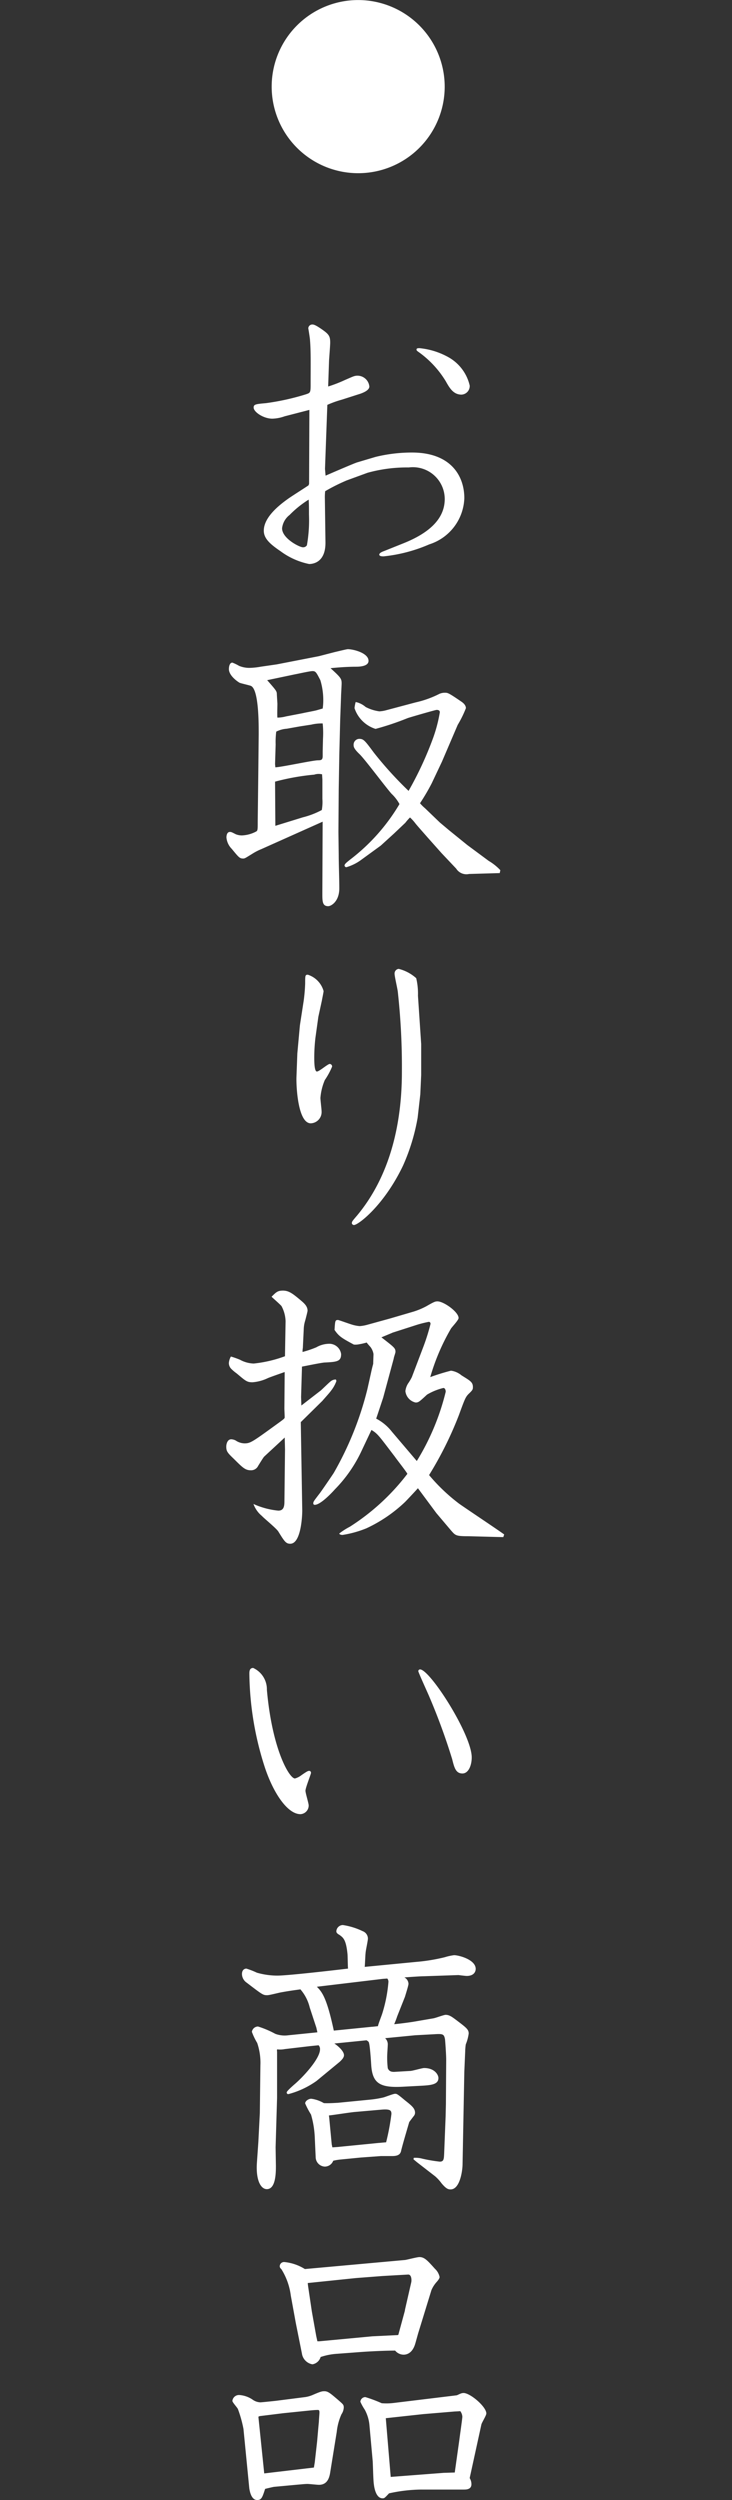 <svg xmlns="http://www.w3.org/2000/svg" xmlns:xlink="http://www.w3.org/1999/xlink" width="55" height="187.71" viewBox="0 0 55 187.71">
  <rect x="0" y="0" width="55" height="187.71" fill="#333333" stroke="none"/>
  <defs>
    <clipPath id="clip-path">
      <rect id="長方形_49" data-name="長方形 49" width="55" height="187.71" transform="translate(5418 5157)" fill="#fff" stroke="#707070" stroke-width="1"/>
    </clipPath>
  </defs>
  <g id="マスクグループ_3" data-name="マスクグループ 3" transform="translate(-5418 -5157)" clip-path="url(#clip-path)">
    <g id="f_nav02" transform="translate(4535.777 502.904)">
      <g id="グループ_50" data-name="グループ 50">
        <path id="パス_1012" data-name="パス 1012" d="M915.636,4660.6a6.5,6.5,0,1,1-6.5-6.5A6.509,6.509,0,0,1,915.636,4660.6Z" fill="#fff"/>
        <path id="パス_1013" data-name="パス 1013" d="M907.918,4684.1a7.656,7.656,0,0,0-1.1.394l-.176,4.809.044.506c.659-.287,2.086-.9,2.349-.989l1.4-.417a11.457,11.457,0,0,1,2.745-.33c2.942,0,3.931,1.779,3.931,3.426a3.779,3.779,0,0,1-2.635,3.469,11.561,11.561,0,0,1-3.425.9c-.11,0-.33,0-.33-.132,0-.109.176-.2.352-.262l1.427-.572c1.888-.747,3.139-1.8,3.139-3.338a2.394,2.394,0,0,0-2.7-2.371,11.046,11.046,0,0,0-3.1.4l-1.559.57a14.009,14.009,0,0,0-1.625.813,4.08,4.08,0,0,0-.022.592l.044,3.229c.022,1.427-.813,1.646-1.23,1.646a5.43,5.43,0,0,1-2.151-.965c-.813-.55-1.252-.967-1.252-1.538,0-1.032,1.208-1.954,1.822-2.393.242-.176,1.318-.857,1.538-1.01l.043-.11.022-5.555-1.866.482a2.915,2.915,0,0,1-.922.176c-.659,0-1.4-.5-1.4-.834,0-.242.153-.263.921-.33a18.2,18.2,0,0,0,2.987-.658c.329-.11.373-.11.373-.681,0-1.537.022-2.569-.044-3.359,0-.154-.131-.923-.131-.923a.3.3,0,0,1,.307-.285c.11,0,.263.044.79.417.461.33.549.483.549.944,0,.22-.088,1.3-.088,1.384l-.065,1.91a10.089,10.089,0,0,0,1.251-.483c.659-.285.725-.329.966-.329a.9.9,0,0,1,.878.812c0,.285-.461.483-.834.593Zm-3.952,8.672a1.467,1.467,0,0,0-.549.989c0,.768,1.318,1.426,1.559,1.426a.331.331,0,0,0,.308-.153,10.867,10.867,0,0,0,.154-2.306c0-.461,0-.768-.022-1.12A7.7,7.7,0,0,0,903.966,4692.776Zm9.749-12.538a5.549,5.549,0,0,1,2.2.681,3.285,3.285,0,0,1,1.6,2.13.646.646,0,0,1-.615.68c-.615,0-.9-.5-1.186-1.009a7.429,7.429,0,0,0-1.954-2.13c-.219-.153-.241-.176-.241-.241C913.518,4680.238,913.627,4680.238,913.715,4680.238Z" fill="#fff"/>
        <path id="パス_1014" data-name="パス 1014" d="M901.661,4709.248c0-.725.022-3.469-.615-3.666-.132-.044-.7-.176-.813-.22-.131-.066-.812-.527-.812-1.032,0-.022,0-.483.264-.483a3.455,3.455,0,0,1,.5.242,2.006,2.006,0,0,0,.769.153,5.273,5.273,0,0,0,.856-.088l1.208-.175,3.162-.615,1.186-.307c.109-.023.9-.22.987-.22.418,0,1.56.285,1.56.878,0,.439-.769.439-.944.439-.55,0-1.274.044-1.911.11.769.7.834.791.834,1.142,0,.154-.043.834-.043.966l-.066,1.8-.066,2.591-.044,2.612-.022,3.185.022,1.734c0,.681.044,1.8.044,2.5,0,.988-.615,1.34-.834,1.34-.44,0-.44-.373-.44-.945l.022-5.4-3.337,1.493-1.274.57a4.121,4.121,0,0,0-.68.352c-.506.308-.55.352-.681.352-.264,0-.33-.088-.856-.725a1.385,1.385,0,0,1-.4-.856c0-.044,0-.417.264-.417.11,0,.176.043.439.175a1.222,1.222,0,0,0,.461.088,2.466,2.466,0,0,0,1.054-.286c.132-.065.132-.132.132-.746l.044-3.689Zm.636-4.084c.659.747.7.813.725.988,0,.111.044.725.044.791,0,.154-.022.878,0,1.032a2.539,2.539,0,0,0,.637-.088l1.251-.241c.176-.044.9-.176,1.054-.22,0,0,.373-.11.461-.132a4.362,4.362,0,0,0,.044-.593,5.2,5.2,0,0,0-.22-1.537c-.307-.593-.351-.681-.592-.681-.2,0-1.076.2-1.318.243Zm1.472,3.646a2.036,2.036,0,0,0-.791.219,6.188,6.188,0,0,0-.044.966l-.044,1.471.022.242c.505-.022,2.811-.527,3.206-.527.263,0,.351-.044.351-.329v-.352l.022-.922a7.293,7.293,0,0,0-.022-1.164,3.312,3.312,0,0,0-.856.088l-.856.132Zm1.207,6.653a6.181,6.181,0,0,0,1.427-.55,3.479,3.479,0,0,0,.044-.834v-1.427c0-.066-.022-.307-.022-.418a1.083,1.083,0,0,0-.592.023,17.482,17.482,0,0,0-2.943.526l.022,3.317Zm8.476-8.63a7.531,7.531,0,0,0,1.778-.637.987.987,0,0,1,.417-.088c.22,0,.264,0,1.23.66.33.219.352.417.352.5a8.144,8.144,0,0,1-.615,1.251l-1.186,2.767-.769,1.625a15.87,15.87,0,0,1-.878,1.493,2.918,2.918,0,0,0,.373.373l1.12,1.076.681.572,1.383,1.12,1.6,1.185a4.036,4.036,0,0,1,.878.7c0,.022-.044.2-.044.219l-2.305.066a.906.906,0,0,1-.966-.4l-1.1-1.164-1.076-1.208c-.286-.329-.681-.768-.878-1.01a3.428,3.428,0,0,0-.417-.461,3.839,3.839,0,0,0-.352.4l-.856.812-.988.9-1.449,1.054a3.557,3.557,0,0,1-1.142.571.142.142,0,0,1-.132-.132c0-.131.263-.307.417-.439a14.554,14.554,0,0,0,3.711-4.171,3.087,3.087,0,0,0-.593-.769c-.417-.461-2.02-2.613-2.415-2.986-.439-.417-.439-.572-.439-.681a.438.438,0,0,1,.417-.461c.329,0,.417.11,1.1,1.031a27.958,27.958,0,0,0,2.613,2.877,26.04,26.04,0,0,0,1.844-3.974,11.01,11.01,0,0,0,.505-1.932c0-.132-.109-.176-.241-.176-.088,0-1.91.527-2.174.615a20.746,20.746,0,0,1-2.416.812,2.434,2.434,0,0,1-1.58-1.559,2.663,2.663,0,0,1,.088-.46,1.66,1.66,0,0,1,.746.373,3.138,3.138,0,0,0,1.032.329,2.439,2.439,0,0,0,.527-.088Z" fill="#fff"/>
        <path id="パス_1015" data-name="パス 1015" d="M904.757,4731.078l.285-1.845a12.787,12.787,0,0,0,.11-1.295c0-.592,0-.659.2-.659a1.8,1.8,0,0,1,1.185,1.23c0,.066-.11.593-.132.724l-.263,1.208-.22,1.581a13.126,13.126,0,0,0-.087,1.427c0,.33,0,1.1.2,1.1.176,0,.813-.571.966-.571a.192.192,0,0,1,.176.2,5.584,5.584,0,0,1-.549,1.011,4.26,4.26,0,0,0-.33,1.338c0,.176.088.857.088,1.01a.846.846,0,0,1-.812.9c-.966,0-1.1-2.767-1.076-3.469l.066-1.778Zm9.112,3.733-.066,1.449-.2,1.757a15.124,15.124,0,0,1-1.1,3.6c-1.427,2.986-3.36,4.457-3.689,4.457a.166.166,0,0,1-.154-.132c0-.131.044-.175.4-.592,2.482-2.987,3.36-6.9,3.36-10.759a51.389,51.389,0,0,0-.308-6.039c-.022-.219-.241-1.142-.241-1.339a.348.348,0,0,1,.307-.373,3.09,3.09,0,0,1,1.318.7,5.017,5.017,0,0,1,.131,1.317l.242,3.623Z" fill="#fff"/>
        <path id="パス_1016" data-name="パス 1016" d="M903.681,4753.3a2.556,2.556,0,0,0-.307-1.142c-.11-.132-.638-.593-.747-.7.351-.352.461-.461.856-.461.439,0,.725.219,1.3.7.285.241.549.461.549.813,0,.065-.176.746-.2.812a2.4,2.4,0,0,0-.088.593l-.066,1.384a1.435,1.435,0,0,0-.022.306,8.051,8.051,0,0,0,1.032-.35,1.977,1.977,0,0,1,.9-.264.9.9,0,0,1,.966.769c0,.549-.286.592-1.252.636-.286.022-1.449.264-1.691.308v.065l-.066,2.218.022.637,1.449-1.12c.132-.11.659-.637.791-.725a.6.6,0,0,1,.352-.109l.043.109a2.558,2.558,0,0,1-.417.747c-.088.132-.549.637-.637.746l-1.625,1.6.11,6.631c0,.505-.11,2.5-.9,2.5-.329,0-.439-.176-.9-.922-.154-.242-1.076-.988-1.23-1.164a2.07,2.07,0,0,1-.636-.9,5.868,5.868,0,0,0,1.866.5c.373,0,.461-.262.461-.68l.044-3.909-.022-.9c-.11.11-1.471,1.361-1.559,1.449-.088.111-.264.4-.439.681a.586.586,0,0,1-.549.329c-.418,0-.615-.2-1.274-.855-.483-.462-.571-.572-.571-.923,0-.2.088-.549.374-.549a.8.8,0,0,1,.329.088,1.236,1.236,0,0,0,.659.219c.439,0,.571-.087,2.327-1.361.637-.461.7-.5.7-.593,0-.11-.022-.571-.022-.659l.022-2.744c-.505.176-1.186.417-1.274.461a3.221,3.221,0,0,1-1.141.308c-.418,0-.506-.088-1.186-.66a3.167,3.167,0,0,1-.417-.351.623.623,0,0,1-.176-.439,1.166,1.166,0,0,1,.154-.483,7.077,7.077,0,0,1,.68.241,2.286,2.286,0,0,0,1.033.286,9.55,9.55,0,0,0,2.349-.549Zm7.817-.2,1.8-.527a5.461,5.461,0,0,0,.944-.394c.615-.352.681-.373.857-.373.461,0,1.581.79,1.581,1.251,0,.154-.506.68-.572.791a15.983,15.983,0,0,0-1.558,3.644,15.982,15.982,0,0,1,1.558-.483,1.57,1.57,0,0,1,.791.351c.637.4.856.5.856.878,0,.176-.022.22-.241.44-.307.285-.329.351-.812,1.669a27.006,27.006,0,0,1-2.24,4.5,13.715,13.715,0,0,0,2.262,2.152c.526.373,2.9,1.954,3.381,2.306l-.066.2c-.176,0-2.525-.067-2.657-.067-.922,0-.944-.065-1.274-.438l-1.1-1.3-1.384-1.866c-.153.176-.834.9-.966,1.032a10.83,10.83,0,0,1-2.9,1.976,7.956,7.956,0,0,1-1.8.5c-.066,0-.241-.022-.241-.11a5.065,5.065,0,0,1,.79-.505,16.744,16.744,0,0,0,4.326-3.974c-.088-.176-.747-1.01-.966-1.318-1.142-1.493-1.252-1.69-1.735-1.975l-.768,1.624a10.366,10.366,0,0,1-1.976,2.833c-.374.417-1.121,1.164-1.516,1.164a.1.1,0,0,1-.109-.111c0-.131.044-.175.461-.724.065-.066,1.01-1.449,1.076-1.559a24.347,24.347,0,0,0,2.525-6.28c.307-1.361.329-1.515.439-1.91,0-.11.022-.614.022-.746a1.248,1.248,0,0,0-.2-.484c-.044-.065-.263-.285-.307-.373a5.234,5.234,0,0,1-.571.132,1.377,1.377,0,0,1-.4.022c-.9-.483-1.12-.615-1.449-1.1.044-.681.044-.746.263-.746.044,0,.834.285.988.329a2.675,2.675,0,0,0,.637.132,2.9,2.9,0,0,0,.527-.088Zm2.546,2.086a15.487,15.487,0,0,0,.528-1.69c0-.088-.044-.154-.132-.154a8.593,8.593,0,0,0-.878.219l-1.845.593c-.088.044-.527.22-.834.352.988.768,1.054.812,1.054,1.1,0,.067-.132.418-.132.5l-.79,2.921c-.022.066-.462,1.4-.528,1.581a3.633,3.633,0,0,1,1.186.989l1.867,2.195a18.056,18.056,0,0,0,2.173-5.2c0-.154-.066-.285-.175-.285a4.442,4.442,0,0,0-1.23.5c-.571.528-.637.593-.856.593a.986.986,0,0,1-.769-.856,1.362,1.362,0,0,1,.2-.571,3.487,3.487,0,0,0,.286-.483Z" fill="#fff"/>
        <path id="パス_1017" data-name="パス 1017" d="M904.866,4787.384c.44-.307.506-.329.593-.329.11,0,.132.11.132.154,0,.087-.417,1.119-.417,1.339,0,.176.242.944.242,1.1a.652.652,0,0,1-.615.659c-.988,0-2.065-1.625-2.7-3.579a23.566,23.566,0,0,1-1.142-6.961c0-.154,0-.439.286-.439a1.765,1.765,0,0,1,1.031,1.647c.4,4.5,1.691,6.653,2.108,6.653A1.415,1.415,0,0,0,904.866,4787.384Zm8.915-7.948c.747,0,3.886,4.9,3.886,6.609,0,.593-.241,1.207-.7,1.207-.505,0-.615-.461-.769-1.075a47.009,47.009,0,0,0-1.712-4.677c-.088-.22-.835-1.845-.835-1.933A.14.14,0,0,1,913.781,4779.436Z" fill="#fff"/>
        <path id="パス_1018" data-name="パス 1018" d="M913.035,4809.587c.175,0,.9-.22,1.053-.22.813,0,1.077.528,1.077.747,0,.528-.637.549-1.472.593l-1.229.065c-1.713.088-2.262-.262-2.35-1.646-.022-.373-.088-1.317-.154-1.6-.022-.11-.043-.154-.2-.242l-2.415.242c.329.22.724.593.724.878,0,.2-.2.373-.307.484l-1.757,1.449a6.516,6.516,0,0,1-2.108.988.115.115,0,0,1-.131-.132c0-.087.4-.439.548-.571.681-.571,1.954-1.954,1.954-2.657a.4.4,0,0,0-.109-.307l-.659.066-1.866.219a1.879,1.879,0,0,1-.593.022c0,.044-.022.132,0,.154v3.491l-.11,3.711.022,1.383c0,.5,0,1.757-.681,1.757-.439,0-.834-.637-.746-1.977l.11-1.581.11-2.151.043-3.6a4.615,4.615,0,0,0-.241-1.669,4.765,4.765,0,0,1-.4-.834.473.473,0,0,1,.461-.4,7.2,7.2,0,0,1,1.295.549,2.009,2.009,0,0,0,.988.109l2.174-.22c0-.065-.066-.285-.066-.329l-.505-1.537a3.223,3.223,0,0,0-.7-1.361c-.637.088-.945.132-1.427.22-.154.021-.9.219-1.055.219-.329,0-.351-.022-1.559-.944a.8.8,0,0,1-.351-.637c0-.4.285-.417.329-.417a5.873,5.873,0,0,1,.791.308,5.62,5.62,0,0,0,1.537.219c.79,0,4.238-.4,4.94-.483l.373-.044c-.022-.175-.022-.966-.043-1.12-.11-1.076-.33-1.208-.593-1.405-.242-.132-.242-.22-.242-.285a.5.5,0,0,1,.483-.461,5.2,5.2,0,0,1,1.494.461.6.6,0,0,1,.395.549c0,.175-.176.944-.176,1.1-.022.154-.044.878-.066,1.033l3.865-.374a13.716,13.716,0,0,0,2.151-.351,4.029,4.029,0,0,1,.7-.154c.352,0,1.625.33,1.625,1.032,0,.154-.088.527-.681.527-.087,0-.614-.066-.614-.066l-2.57.088c-.307,0-1.185.066-1.493.088a.576.576,0,0,1,.308.483c0,.132-.242.878-.264.966l-.593,1.493c-.022.088-.175.483-.219.571.483-.044,1.12-.132,1.405-.176l1.537-.263c.154-.022.791-.264.922-.264.286,0,.483.154.835.417.724.55.9.681.9.988a3.259,3.259,0,0,1-.219.813,4.247,4.247,0,0,0-.044.527l-.066,1.537-.132,6.939c0,.417-.176,1.887-.9,1.887-.175,0-.329-.043-.68-.46a3.13,3.13,0,0,0-.483-.527l-1.361-1.054-.264-.219.022-.111a1.98,1.98,0,0,1,.659.067,11.515,11.515,0,0,0,1.295.219c.308,0,.308-.2.33-.615l.109-2.766.022-.923.022-3.337c0-.373-.066-1.317-.088-1.537-.065-.373-.153-.417-.614-.4l-1.625.088-2.262.22a.632.632,0,0,1,.2.439c0,.154-.044.746-.044.857a6.641,6.641,0,0,0,.044.966c.11.241.285.285.571.263Zm-7.159,5.028a7.165,7.165,0,0,0-.285-1.757,5.894,5.894,0,0,1-.439-.834c0-.175.242-.351.461-.351a2.539,2.539,0,0,1,.944.33c.417.021.922-.023,1.032-.023l2.459-.241a7.672,7.672,0,0,0,.945-.154c.132-.022.768-.285.922-.285.131,0,.2.044.724.483.528.417.769.614.769.945a.4.4,0,0,1-.11.262c-.066.088-.307.4-.329.44-.417,1.427-.461,1.581-.593,2.086-.044.263-.154.461-.681.461h-.856l-1.515.11-1.559.153a4.238,4.238,0,0,0-.505.088.679.679,0,0,1-.637.44.719.719,0,0,1-.681-.7Zm.154-11.351c.395.394.747.834,1.274,3.293l2.854-.286c.088,0,.395-.043.461-.043.022-.154.286-.813.33-.966a10.8,10.8,0,0,0,.461-2.371.369.369,0,0,0-.088-.243c-.022,0-.329.023-.329.023Zm1.12,11.856c.022.067.022.11.044.2.132,0,.307-.022.373-.022l3.118-.308c.066,0,.461-.044.549-.044a17.491,17.491,0,0,0,.4-2.13c0-.262-.087-.373-.7-.329l-2.02.176c-.33.023-1.691.241-1.976.264,0,.044.021.153.021.176Z" fill="#fff"/>
        <path id="パス_1019" data-name="パス 1019" d="M902.8,4840.813c-.022,0-.593.132-.658.155-.2.614-.264.834-.593.834-.483,0-.571-.769-.593-.857l-.439-4.479a9.174,9.174,0,0,0-.417-1.493c-.044-.11-.417-.505-.417-.615a.5.5,0,0,1,.548-.439,2.037,2.037,0,0,1,1.011.373,1.061,1.061,0,0,0,.548.176c.066,0,1.164-.11,1.3-.132l2.064-.263a2.277,2.277,0,0,0,.549-.154c.658-.285.724-.285.9-.285.264,0,.439.153,1.032.658.373.33.417.352.417.571a.991.991,0,0,1-.175.505,4.328,4.328,0,0,0-.352,1.318l-.483,2.986c-.066.461-.219.988-.856.988-.132,0-.725-.066-.856-.066-.176,0-.374.022-.879.066Zm-.724-1.009,3.733-.44.065-.394.176-1.56c.022-.241.11-1.273.132-1.471,0-.11.044-.615.044-.7s0-.2-.11-.2c-.176,0-.439.022-.659.044l-1.954.2-1.778.22-.088.044Zm11.593-10.606c-.044.132-.219.79-.263.922-.2.615-.571.769-.856.769a.828.828,0,0,1-.637-.307c-.79,0-2.042.065-2.613.109l-1.757.132a4.777,4.777,0,0,0-1.23.241.777.777,0,0,1-.614.549.963.963,0,0,1-.791-.812l-.461-2.3-.373-2.043a4.9,4.9,0,0,0-.7-1.975c-.11-.111-.132-.155-.132-.242a.322.322,0,0,1,.351-.307,3.558,3.558,0,0,1,1.537.526l7.531-.681c.154-.021.9-.218,1.076-.218.373,0,.593.241,1.164.878a1.159,1.159,0,0,1,.351.614c0,.044,0,.132-.241.4a2.2,2.2,0,0,0-.373.593Zm-1.032-1.581.022-.132.462-2.019c.044-.176.022-.615-.242-.593l-1.91.109-2,.154-3.623.374c.022.241.044.35.066.505l.241,1.625.329,1.843.088.4h.154l3.974-.373,1.822-.088a.279.279,0,0,0,.132-.022Zm-2.657,8.542a2.981,2.981,0,0,0-.351-1.142,3.967,3.967,0,0,1-.329-.593.378.378,0,0,1,.373-.351,10.171,10.171,0,0,1,1.23.461,4.524,4.524,0,0,0,.922-.022l4.7-.571c.044,0,.242-.11.263-.11a.661.661,0,0,1,.264-.065c.505,0,1.713,1.032,1.713,1.537,0,.153-.352.7-.374.834l-.878,4.018a.886.886,0,0,1,.132.461c0,.4-.4.4-.571.4h-3.184a11.534,11.534,0,0,0-2.437.285c-.329.351-.351.373-.483.373-.462,0-.615-.681-.659-1.076-.044-.263-.066-1.493-.088-1.756Zm1.6,3.908,4-.307c.109,0,.68-.022.812-.022l.352-2.5c.022-.2.219-1.558.219-1.69a.768.768,0,0,0-.154-.417s-.329.021-.395.021l-2.394.2-2.81.306Z" fill="#fff"/>
      </g>
    </g>
  </g>
</svg>
